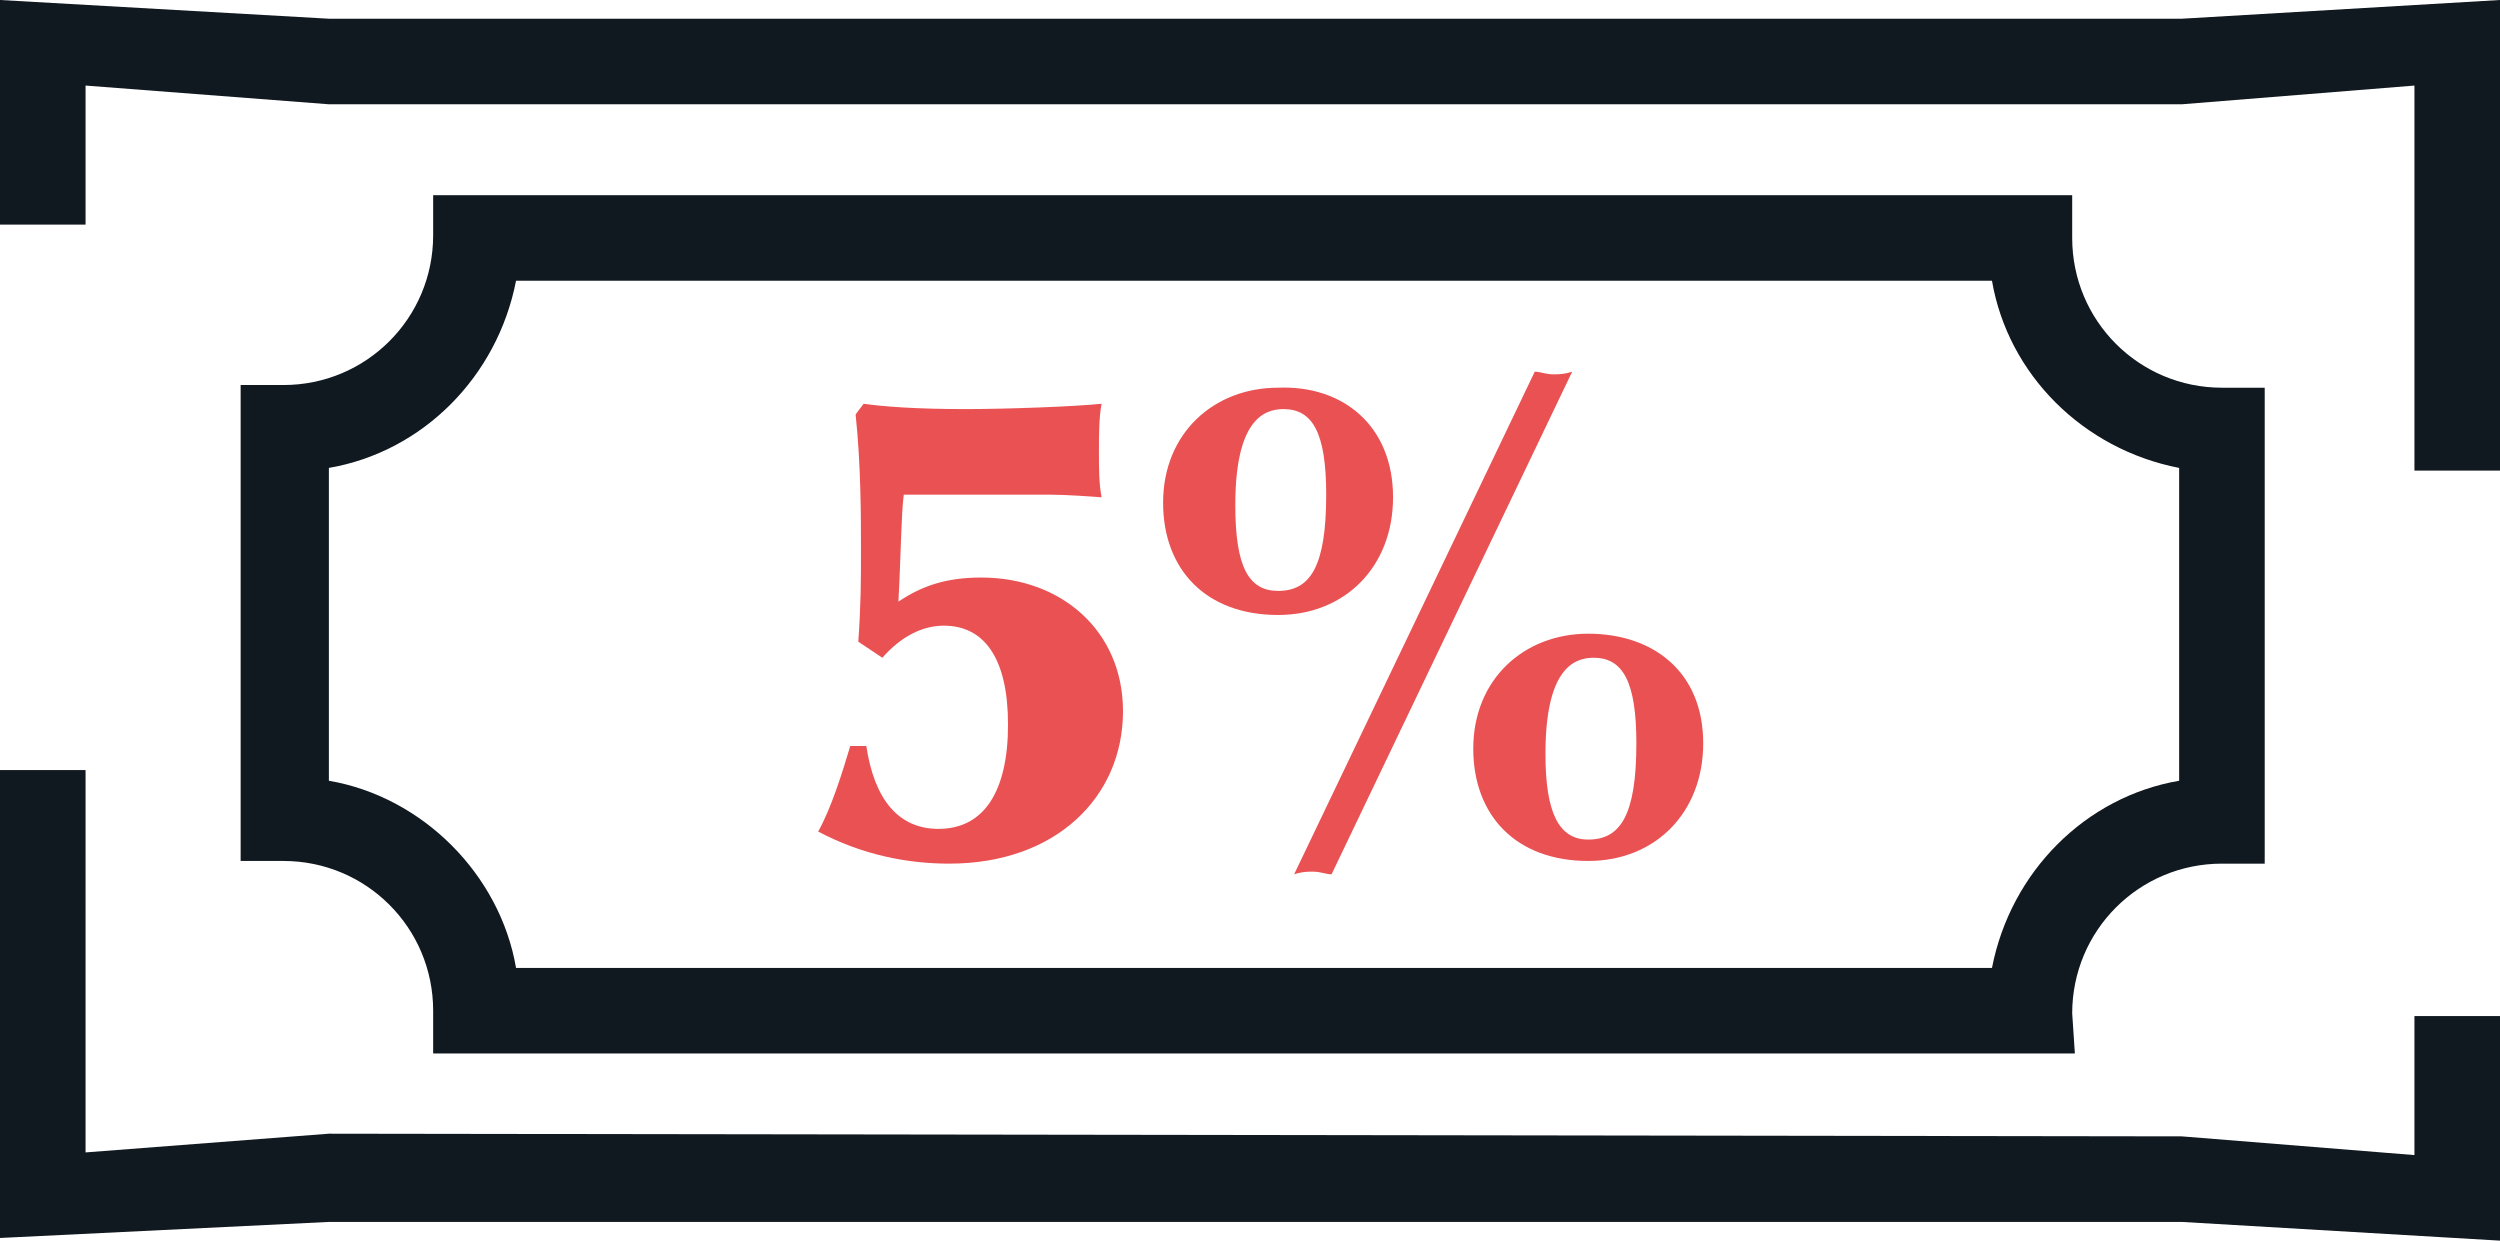 <?xml version="1.0" encoding="utf-8"?>
<!-- Generator: Adobe Illustrator 27.1.1, SVG Export Plug-In . SVG Version: 6.00 Build 0)  -->
<svg version="1.1" id="Iconos" xmlns="http://www.w3.org/2000/svg" xmlns:xlink="http://www.w3.org/1999/xlink" x="0px" y="0px"
	 viewBox="0 0 93.5 46.4" style="enable-background:new 0 0 93.5 46.4;" xml:space="preserve">
<style type="text/css">
	.st0{fill:#101820;}
	.st1{enable-background:new    ;}
	.st2{fill:#EA5153;}
</style>
<path class="st0" d="M90.3,43.2l-8.7-0.7l-69.3-0.1l-9.1,0.7V28.8H0v17.5l12.3-0.6h69.3l11.9,0.7V38h-3.2
	C90.3,38,90.3,43.2,90.3,43.2z M0,0v8.4h3.2V3.2l9.1,0.7h69.3l8.7-0.7v14.4h3.2V0L81.6,0.7H12.3L0,0L0,0z M77.6,39.4H16.2v-1.6
	c0-3.1-2.5-5.6-5.6-5.6H9V14.4h1.6c3.1,0,5.6-2.5,5.6-5.6V7.3h61.3v1.6c0,3.1,2.5,5.6,5.6,5.6h1.6v17.8h-1.6c-3.1,0-5.6,2.5-5.6,5.6
	L77.6,39.4L77.6,39.4z M19.3,36.2h55.2c0.7-3.6,3.5-6.4,7-7V17.5c-3.6-0.7-6.4-3.5-7-7H19.3c-0.7,3.6-3.5,6.4-7,7v11.7
	C15.8,29.8,18.7,32.7,19.3,36.2L19.3,36.2z"/>
<g class="st1">
	<path class="st2" d="M32.3,15.1c0.7,0.1,1.9,0.2,3.8,0.2c1.6,0,4.2-0.1,5.1-0.2c-0.1,0.5-0.1,1.2-0.1,1.8c0,0.6,0,1.2,0.1,1.7
		c-1.3-0.1-1.7-0.1-2.3-0.1h-5.1c-0.1,0.8-0.1,2.2-0.2,4c0.9-0.6,1.8-0.9,3.1-0.9c3,0,5.3,2,5.3,5c0,3.2-2.5,5.7-6.5,5.7
		c-1.5,0-3.2-0.3-4.9-1.2c0.5-0.9,0.9-2.2,1.2-3.2h0.6c0.3,2,1.2,3.1,2.7,3.1c1.7,0,2.6-1.4,2.6-3.9c0-2.5-0.9-3.7-2.4-3.7
		c-0.8,0-1.6,0.4-2.3,1.2L32.1,24c0.1-1.4,0.1-2.3,0.1-3.4c0-1.3,0-3.2-0.2-5.1L32.3,15.1z"/>
	<path class="st2" d="M52.1,18.6c0,2.6-1.8,4.4-4.3,4.4c-2.7,0-4.3-1.7-4.3-4.2c0-2.6,1.9-4.3,4.3-4.3
		C50.2,14.4,52.1,15.9,52.1,18.6z M47.8,22.1c1.2,0,1.8-0.9,1.8-3.6c0-2.3-0.5-3.2-1.6-3.2c-0.8,0-1.8,0.5-1.8,3.6
		C46.2,21.2,46.7,22.1,47.8,22.1z M57.4,13.9c0.2,0,0.4,0.1,0.7,0.1c0.2,0,0.4,0,0.7-0.1l-9,18.8c-0.2,0-0.4-0.1-0.7-0.1
		c-0.2,0-0.4,0-0.7,0.1L57.4,13.9z M63.7,27.8c0,2.6-1.8,4.4-4.3,4.4c-2.7,0-4.3-1.7-4.3-4.2c0-2.6,1.9-4.3,4.3-4.3
		C61.8,23.7,63.7,25.1,63.7,27.8z M59.4,31.4c1.2,0,1.8-0.9,1.8-3.6c0-2.3-0.5-3.2-1.6-3.2c-0.8,0-1.8,0.5-1.8,3.6
		C57.8,30.4,58.3,31.4,59.4,31.4z"/>
</g>
</svg>
